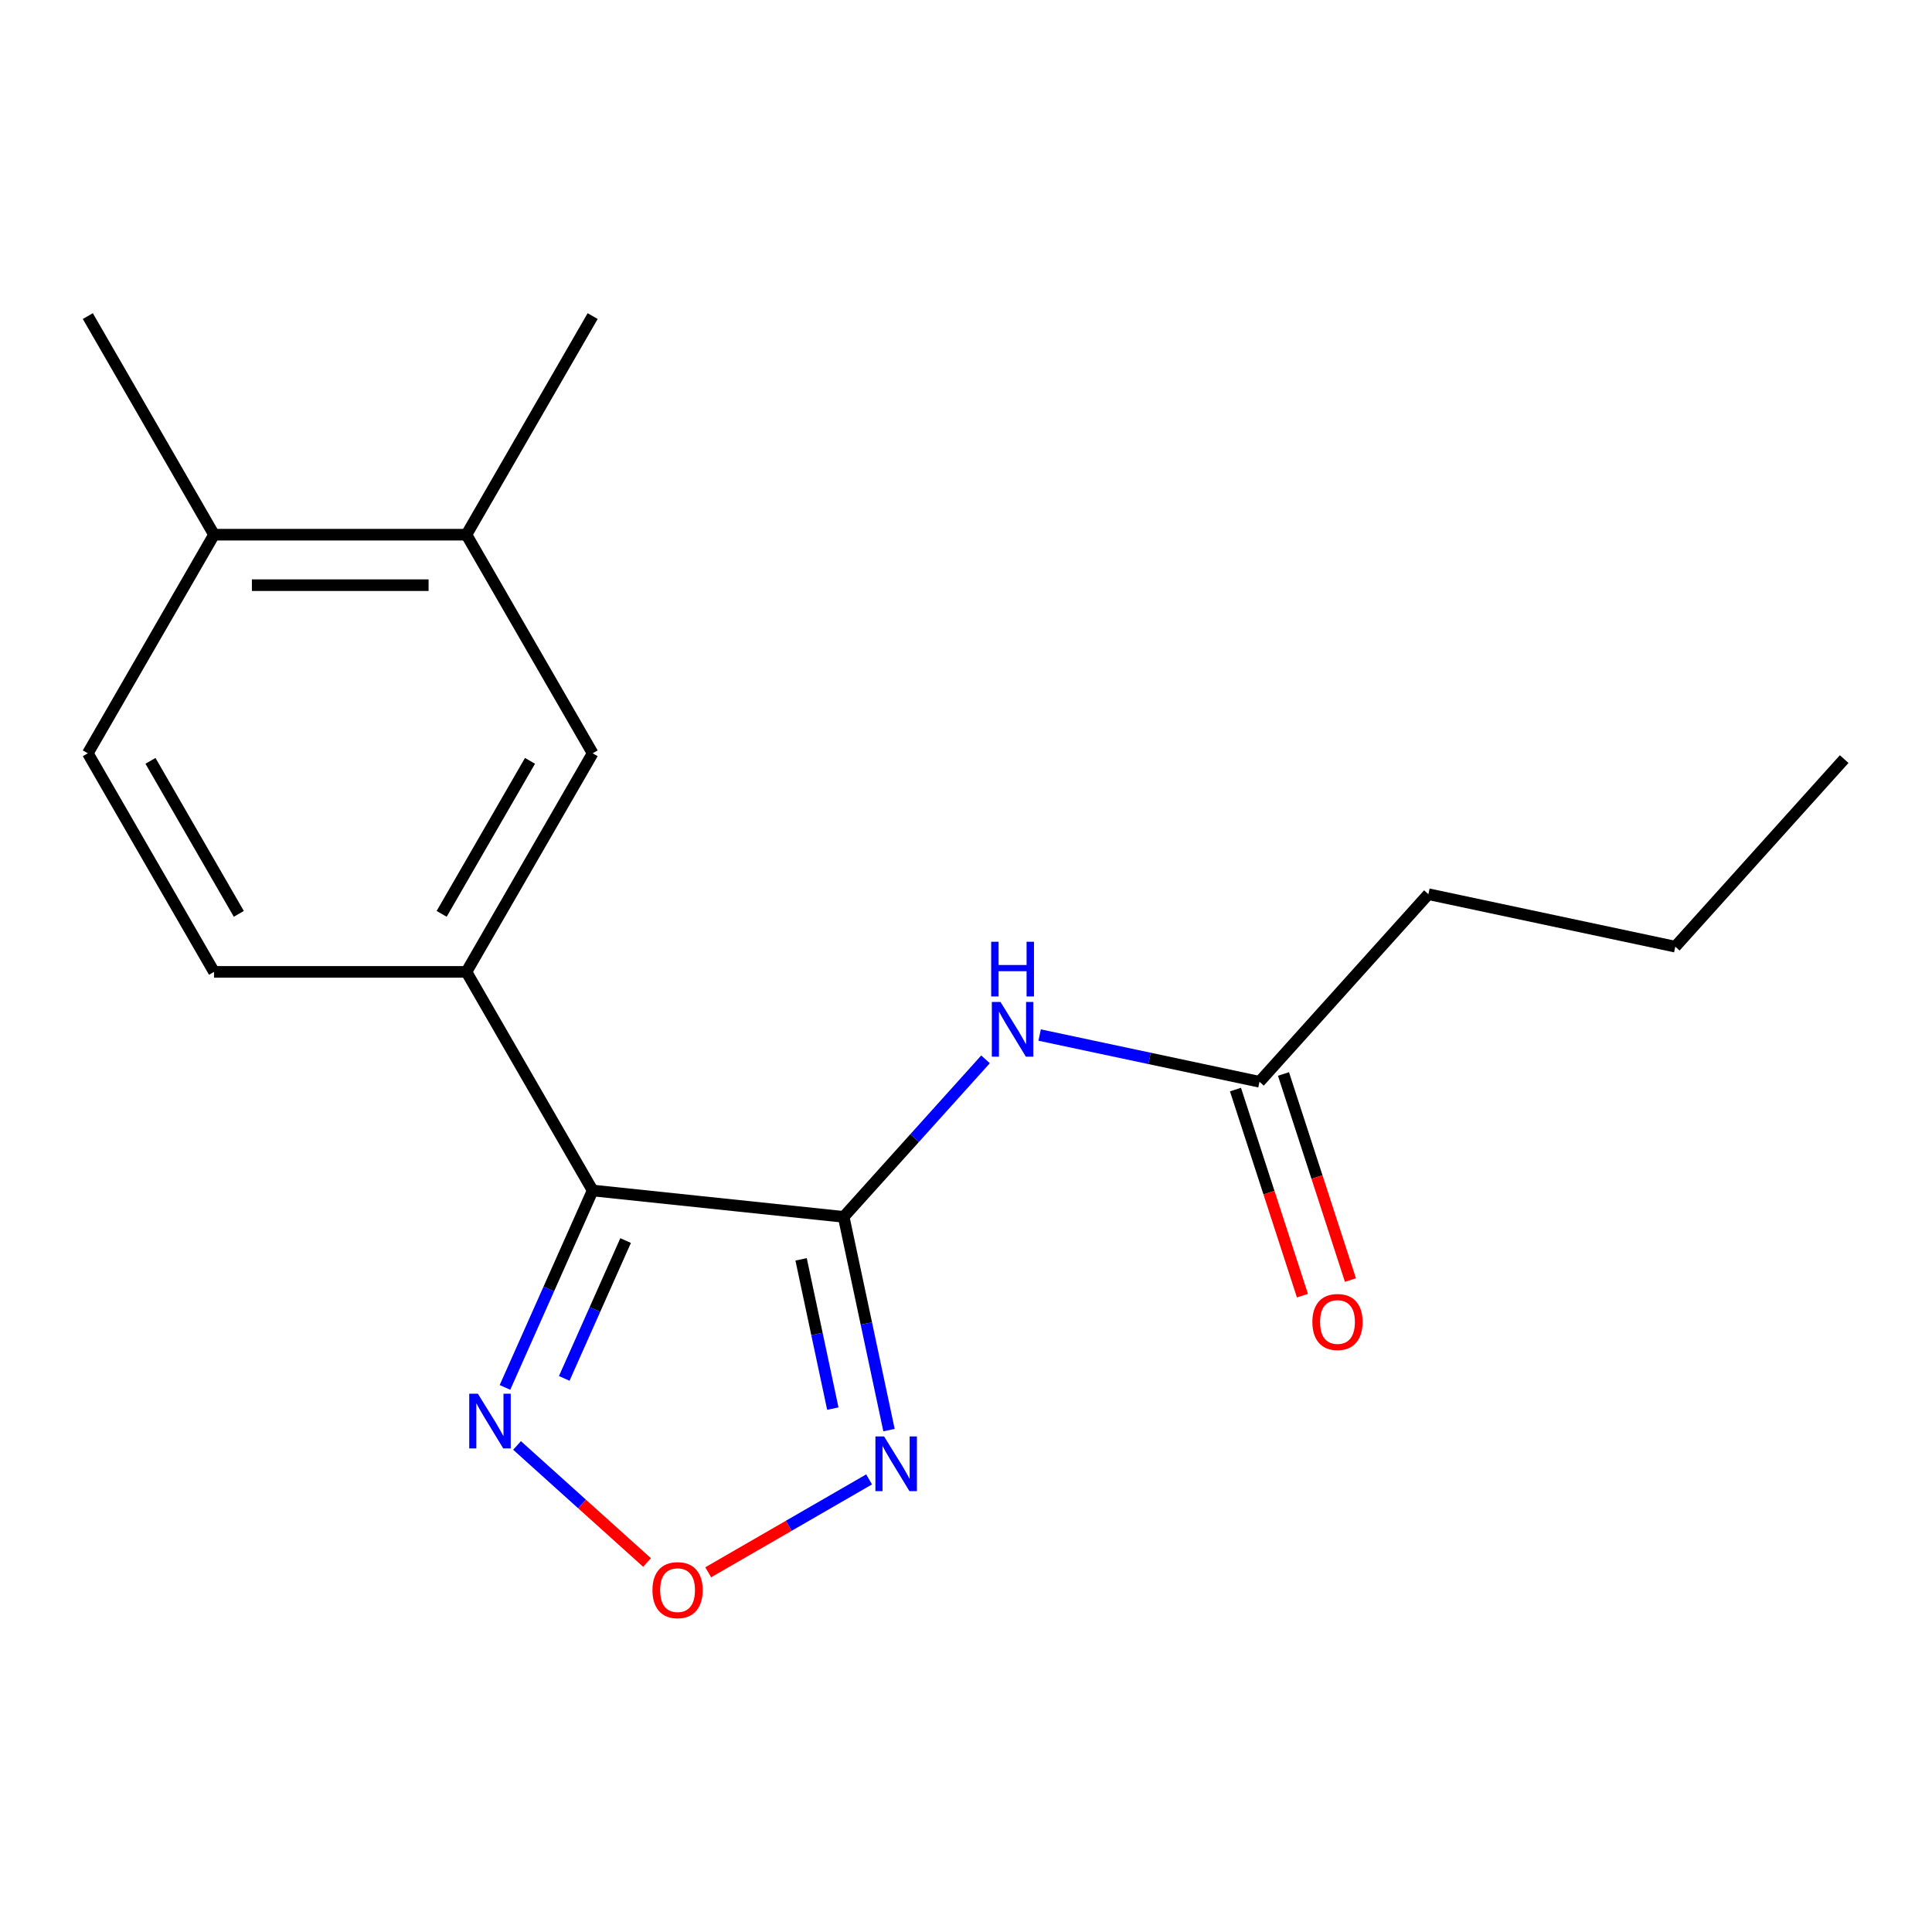 <?xml version='1.0' encoding='iso-8859-1'?>
<svg version='1.1' baseProfile='full'
              xmlns='http://www.w3.org/2000/svg'
                      xmlns:rdkit='http://www.rdkit.org/xml'
                      xmlns:xlink='http://www.w3.org/1999/xlink'
                  xml:space='preserve'
width='1000px' height='1000px' viewBox='0 0 1000 1000'>
<!-- END OF HEADER -->
<rect style='opacity:1.0;fill:#FFFFFF;stroke:none' width='1000' height='1000' x='0' y='0'> </rect>
<path class='bond-0' d='M 436.689,629.852 L 306.755,616.195' style='fill:none;fill-rule:evenodd;stroke:#000000;stroke-width:6px;stroke-linecap:butt;stroke-linejoin:miter;stroke-opacity:1' />
<path class='bond-1' d='M 436.689,629.852 L 448.419,685.036' style='fill:none;fill-rule:evenodd;stroke:#000000;stroke-width:6px;stroke-linecap:butt;stroke-linejoin:miter;stroke-opacity:1' />
<path class='bond-1' d='M 448.419,685.036 L 460.149,740.221' style='fill:none;fill-rule:evenodd;stroke:#0000FF;stroke-width:6px;stroke-linecap:butt;stroke-linejoin:miter;stroke-opacity:1' />
<path class='bond-1' d='M 414.649,651.84 L 422.86,690.469' style='fill:none;fill-rule:evenodd;stroke:#000000;stroke-width:6px;stroke-linecap:butt;stroke-linejoin:miter;stroke-opacity:1' />
<path class='bond-1' d='M 422.86,690.469 L 431.071,729.098' style='fill:none;fill-rule:evenodd;stroke:#0000FF;stroke-width:6px;stroke-linecap:butt;stroke-linejoin:miter;stroke-opacity:1' />
<path class='bond-4' d='M 436.689,629.852 L 473.397,589.084' style='fill:none;fill-rule:evenodd;stroke:#000000;stroke-width:6px;stroke-linecap:butt;stroke-linejoin:miter;stroke-opacity:1' />
<path class='bond-4' d='M 473.397,589.084 L 510.105,548.315' style='fill:none;fill-rule:evenodd;stroke:#0000FF;stroke-width:6px;stroke-linecap:butt;stroke-linejoin:miter;stroke-opacity:1' />
<path class='bond-2' d='M 306.755,616.195 L 284.064,667.159' style='fill:none;fill-rule:evenodd;stroke:#000000;stroke-width:6px;stroke-linecap:butt;stroke-linejoin:miter;stroke-opacity:1' />
<path class='bond-2' d='M 284.064,667.159 L 261.373,718.124' style='fill:none;fill-rule:evenodd;stroke:#0000FF;stroke-width:6px;stroke-linecap:butt;stroke-linejoin:miter;stroke-opacity:1' />
<path class='bond-2' d='M 323.819,642.112 L 307.935,677.787' style='fill:none;fill-rule:evenodd;stroke:#000000;stroke-width:6px;stroke-linecap:butt;stroke-linejoin:miter;stroke-opacity:1' />
<path class='bond-2' d='M 307.935,677.787 L 292.051,713.462' style='fill:none;fill-rule:evenodd;stroke:#0000FF;stroke-width:6px;stroke-linecap:butt;stroke-linejoin:miter;stroke-opacity:1' />
<path class='bond-5' d='M 306.755,616.195 L 241.43,503.049' style='fill:none;fill-rule:evenodd;stroke:#000000;stroke-width:6px;stroke-linecap:butt;stroke-linejoin:miter;stroke-opacity:1' />
<path class='bond-3' d='M 449.847,765.733 L 408.208,789.774' style='fill:none;fill-rule:evenodd;stroke:#0000FF;stroke-width:6px;stroke-linecap:butt;stroke-linejoin:miter;stroke-opacity:1' />
<path class='bond-3' d='M 408.208,789.774 L 366.569,813.814' style='fill:none;fill-rule:evenodd;stroke:#FF0000;stroke-width:6px;stroke-linecap:butt;stroke-linejoin:miter;stroke-opacity:1' />
<path class='bond-18' d='M 267.621,748.161 L 301.266,778.456' style='fill:none;fill-rule:evenodd;stroke:#0000FF;stroke-width:6px;stroke-linecap:butt;stroke-linejoin:miter;stroke-opacity:1' />
<path class='bond-18' d='M 301.266,778.456 L 334.912,808.75' style='fill:none;fill-rule:evenodd;stroke:#FF0000;stroke-width:6px;stroke-linecap:butt;stroke-linejoin:miter;stroke-opacity:1' />
<path class='bond-7' d='M 538.117,535.737 L 595.012,547.83' style='fill:none;fill-rule:evenodd;stroke:#0000FF;stroke-width:6px;stroke-linecap:butt;stroke-linejoin:miter;stroke-opacity:1' />
<path class='bond-7' d='M 595.012,547.83 L 651.906,559.924' style='fill:none;fill-rule:evenodd;stroke:#000000;stroke-width:6px;stroke-linecap:butt;stroke-linejoin:miter;stroke-opacity:1' />
<path class='bond-6' d='M 241.43,503.049 L 306.755,389.902' style='fill:none;fill-rule:evenodd;stroke:#000000;stroke-width:6px;stroke-linecap:butt;stroke-linejoin:miter;stroke-opacity:1' />
<path class='bond-6' d='M 228.599,473.012 L 274.327,393.809' style='fill:none;fill-rule:evenodd;stroke:#000000;stroke-width:6px;stroke-linecap:butt;stroke-linejoin:miter;stroke-opacity:1' />
<path class='bond-9' d='M 241.43,503.049 L 110.78,503.049' style='fill:none;fill-rule:evenodd;stroke:#000000;stroke-width:6px;stroke-linecap:butt;stroke-linejoin:miter;stroke-opacity:1' />
<path class='bond-8' d='M 306.755,389.902 L 241.43,276.756' style='fill:none;fill-rule:evenodd;stroke:#000000;stroke-width:6px;stroke-linecap:butt;stroke-linejoin:miter;stroke-opacity:1' />
<path class='bond-11' d='M 639.481,563.961 L 656.81,617.296' style='fill:none;fill-rule:evenodd;stroke:#000000;stroke-width:6px;stroke-linecap:butt;stroke-linejoin:miter;stroke-opacity:1' />
<path class='bond-11' d='M 656.81,617.296 L 674.14,670.63' style='fill:none;fill-rule:evenodd;stroke:#FF0000;stroke-width:6px;stroke-linecap:butt;stroke-linejoin:miter;stroke-opacity:1' />
<path class='bond-11' d='M 664.332,555.886 L 681.661,609.221' style='fill:none;fill-rule:evenodd;stroke:#000000;stroke-width:6px;stroke-linecap:butt;stroke-linejoin:miter;stroke-opacity:1' />
<path class='bond-11' d='M 681.661,609.221 L 698.991,662.556' style='fill:none;fill-rule:evenodd;stroke:#FF0000;stroke-width:6px;stroke-linecap:butt;stroke-linejoin:miter;stroke-opacity:1' />
<path class='bond-13' d='M 651.906,559.924 L 739.328,462.832' style='fill:none;fill-rule:evenodd;stroke:#000000;stroke-width:6px;stroke-linecap:butt;stroke-linejoin:miter;stroke-opacity:1' />
<path class='bond-14' d='M 241.43,276.756 L 306.755,163.61' style='fill:none;fill-rule:evenodd;stroke:#000000;stroke-width:6px;stroke-linecap:butt;stroke-linejoin:miter;stroke-opacity:1' />
<path class='bond-19' d='M 241.43,276.756 L 110.78,276.756' style='fill:none;fill-rule:evenodd;stroke:#000000;stroke-width:6px;stroke-linecap:butt;stroke-linejoin:miter;stroke-opacity:1' />
<path class='bond-19' d='M 221.832,302.886 L 130.377,302.886' style='fill:none;fill-rule:evenodd;stroke:#000000;stroke-width:6px;stroke-linecap:butt;stroke-linejoin:miter;stroke-opacity:1' />
<path class='bond-12' d='M 110.78,503.049 L 45.455,389.902' style='fill:none;fill-rule:evenodd;stroke:#000000;stroke-width:6px;stroke-linecap:butt;stroke-linejoin:miter;stroke-opacity:1' />
<path class='bond-12' d='M 123.61,473.012 L 77.883,393.809' style='fill:none;fill-rule:evenodd;stroke:#000000;stroke-width:6px;stroke-linecap:butt;stroke-linejoin:miter;stroke-opacity:1' />
<path class='bond-10' d='M 110.78,276.756 L 45.455,389.902' style='fill:none;fill-rule:evenodd;stroke:#000000;stroke-width:6px;stroke-linecap:butt;stroke-linejoin:miter;stroke-opacity:1' />
<path class='bond-15' d='M 110.78,276.756 L 45.455,163.61' style='fill:none;fill-rule:evenodd;stroke:#000000;stroke-width:6px;stroke-linecap:butt;stroke-linejoin:miter;stroke-opacity:1' />
<path class='bond-16' d='M 739.328,462.832 L 867.123,489.995' style='fill:none;fill-rule:evenodd;stroke:#000000;stroke-width:6px;stroke-linecap:butt;stroke-linejoin:miter;stroke-opacity:1' />
<path class='bond-17' d='M 867.123,489.995 L 954.545,392.903' style='fill:none;fill-rule:evenodd;stroke:#000000;stroke-width:6px;stroke-linecap:butt;stroke-linejoin:miter;stroke-opacity:1' />
<path  class='atom-2' d='M 457.593 743.487
L 466.873 758.487
Q 467.793 759.967, 469.273 762.647
Q 470.753 765.327, 470.833 765.487
L 470.833 743.487
L 474.593 743.487
L 474.593 771.807
L 470.713 771.807
L 460.753 755.407
Q 459.593 753.487, 458.353 751.287
Q 457.153 749.087, 456.793 748.407
L 456.793 771.807
L 453.113 771.807
L 453.113 743.487
L 457.593 743.487
' fill='#0000FF'/>
<path  class='atom-3' d='M 247.355 721.39
L 256.635 736.39
Q 257.555 737.87, 259.035 740.55
Q 260.515 743.23, 260.595 743.39
L 260.595 721.39
L 264.355 721.39
L 264.355 749.71
L 260.475 749.71
L 250.515 733.31
Q 249.355 731.39, 248.115 729.19
Q 246.915 726.99, 246.555 726.31
L 246.555 749.71
L 242.875 749.71
L 242.875 721.39
L 247.355 721.39
' fill='#0000FF'/>
<path  class='atom-4' d='M 337.707 823.052
Q 337.707 816.252, 341.067 812.452
Q 344.427 808.652, 350.707 808.652
Q 356.987 808.652, 360.347 812.452
Q 363.707 816.252, 363.707 823.052
Q 363.707 829.932, 360.307 833.852
Q 356.907 837.732, 350.707 837.732
Q 344.467 837.732, 341.067 833.852
Q 337.707 829.972, 337.707 823.052
M 350.707 834.532
Q 355.027 834.532, 357.347 831.652
Q 359.707 828.732, 359.707 823.052
Q 359.707 817.492, 357.347 814.692
Q 355.027 811.852, 350.707 811.852
Q 346.387 811.852, 344.027 814.652
Q 341.707 817.452, 341.707 823.052
Q 341.707 828.772, 344.027 831.652
Q 346.387 834.532, 350.707 834.532
' fill='#FF0000'/>
<path  class='atom-5' d='M 517.851 518.6
L 527.131 533.6
Q 528.051 535.08, 529.531 537.76
Q 531.011 540.44, 531.091 540.6
L 531.091 518.6
L 534.851 518.6
L 534.851 546.92
L 530.971 546.92
L 521.011 530.52
Q 519.851 528.6, 518.611 526.4
Q 517.411 524.2, 517.051 523.52
L 517.051 546.92
L 513.371 546.92
L 513.371 518.6
L 517.851 518.6
' fill='#0000FF'/>
<path  class='atom-5' d='M 513.031 487.448
L 516.871 487.448
L 516.871 499.488
L 531.351 499.488
L 531.351 487.448
L 535.191 487.448
L 535.191 515.768
L 531.351 515.768
L 531.351 502.688
L 516.871 502.688
L 516.871 515.768
L 513.031 515.768
L 513.031 487.448
' fill='#0000FF'/>
<path  class='atom-12' d='M 679.279 684.259
Q 679.279 677.459, 682.639 673.659
Q 685.999 669.859, 692.279 669.859
Q 698.559 669.859, 701.919 673.659
Q 705.279 677.459, 705.279 684.259
Q 705.279 691.139, 701.879 695.059
Q 698.479 698.939, 692.279 698.939
Q 686.039 698.939, 682.639 695.059
Q 679.279 691.179, 679.279 684.259
M 692.279 695.739
Q 696.599 695.739, 698.919 692.859
Q 701.279 689.939, 701.279 684.259
Q 701.279 678.699, 698.919 675.899
Q 696.599 673.059, 692.279 673.059
Q 687.959 673.059, 685.599 675.859
Q 683.279 678.659, 683.279 684.259
Q 683.279 689.979, 685.599 692.859
Q 687.959 695.739, 692.279 695.739
' fill='#FF0000'/>
</svg>
